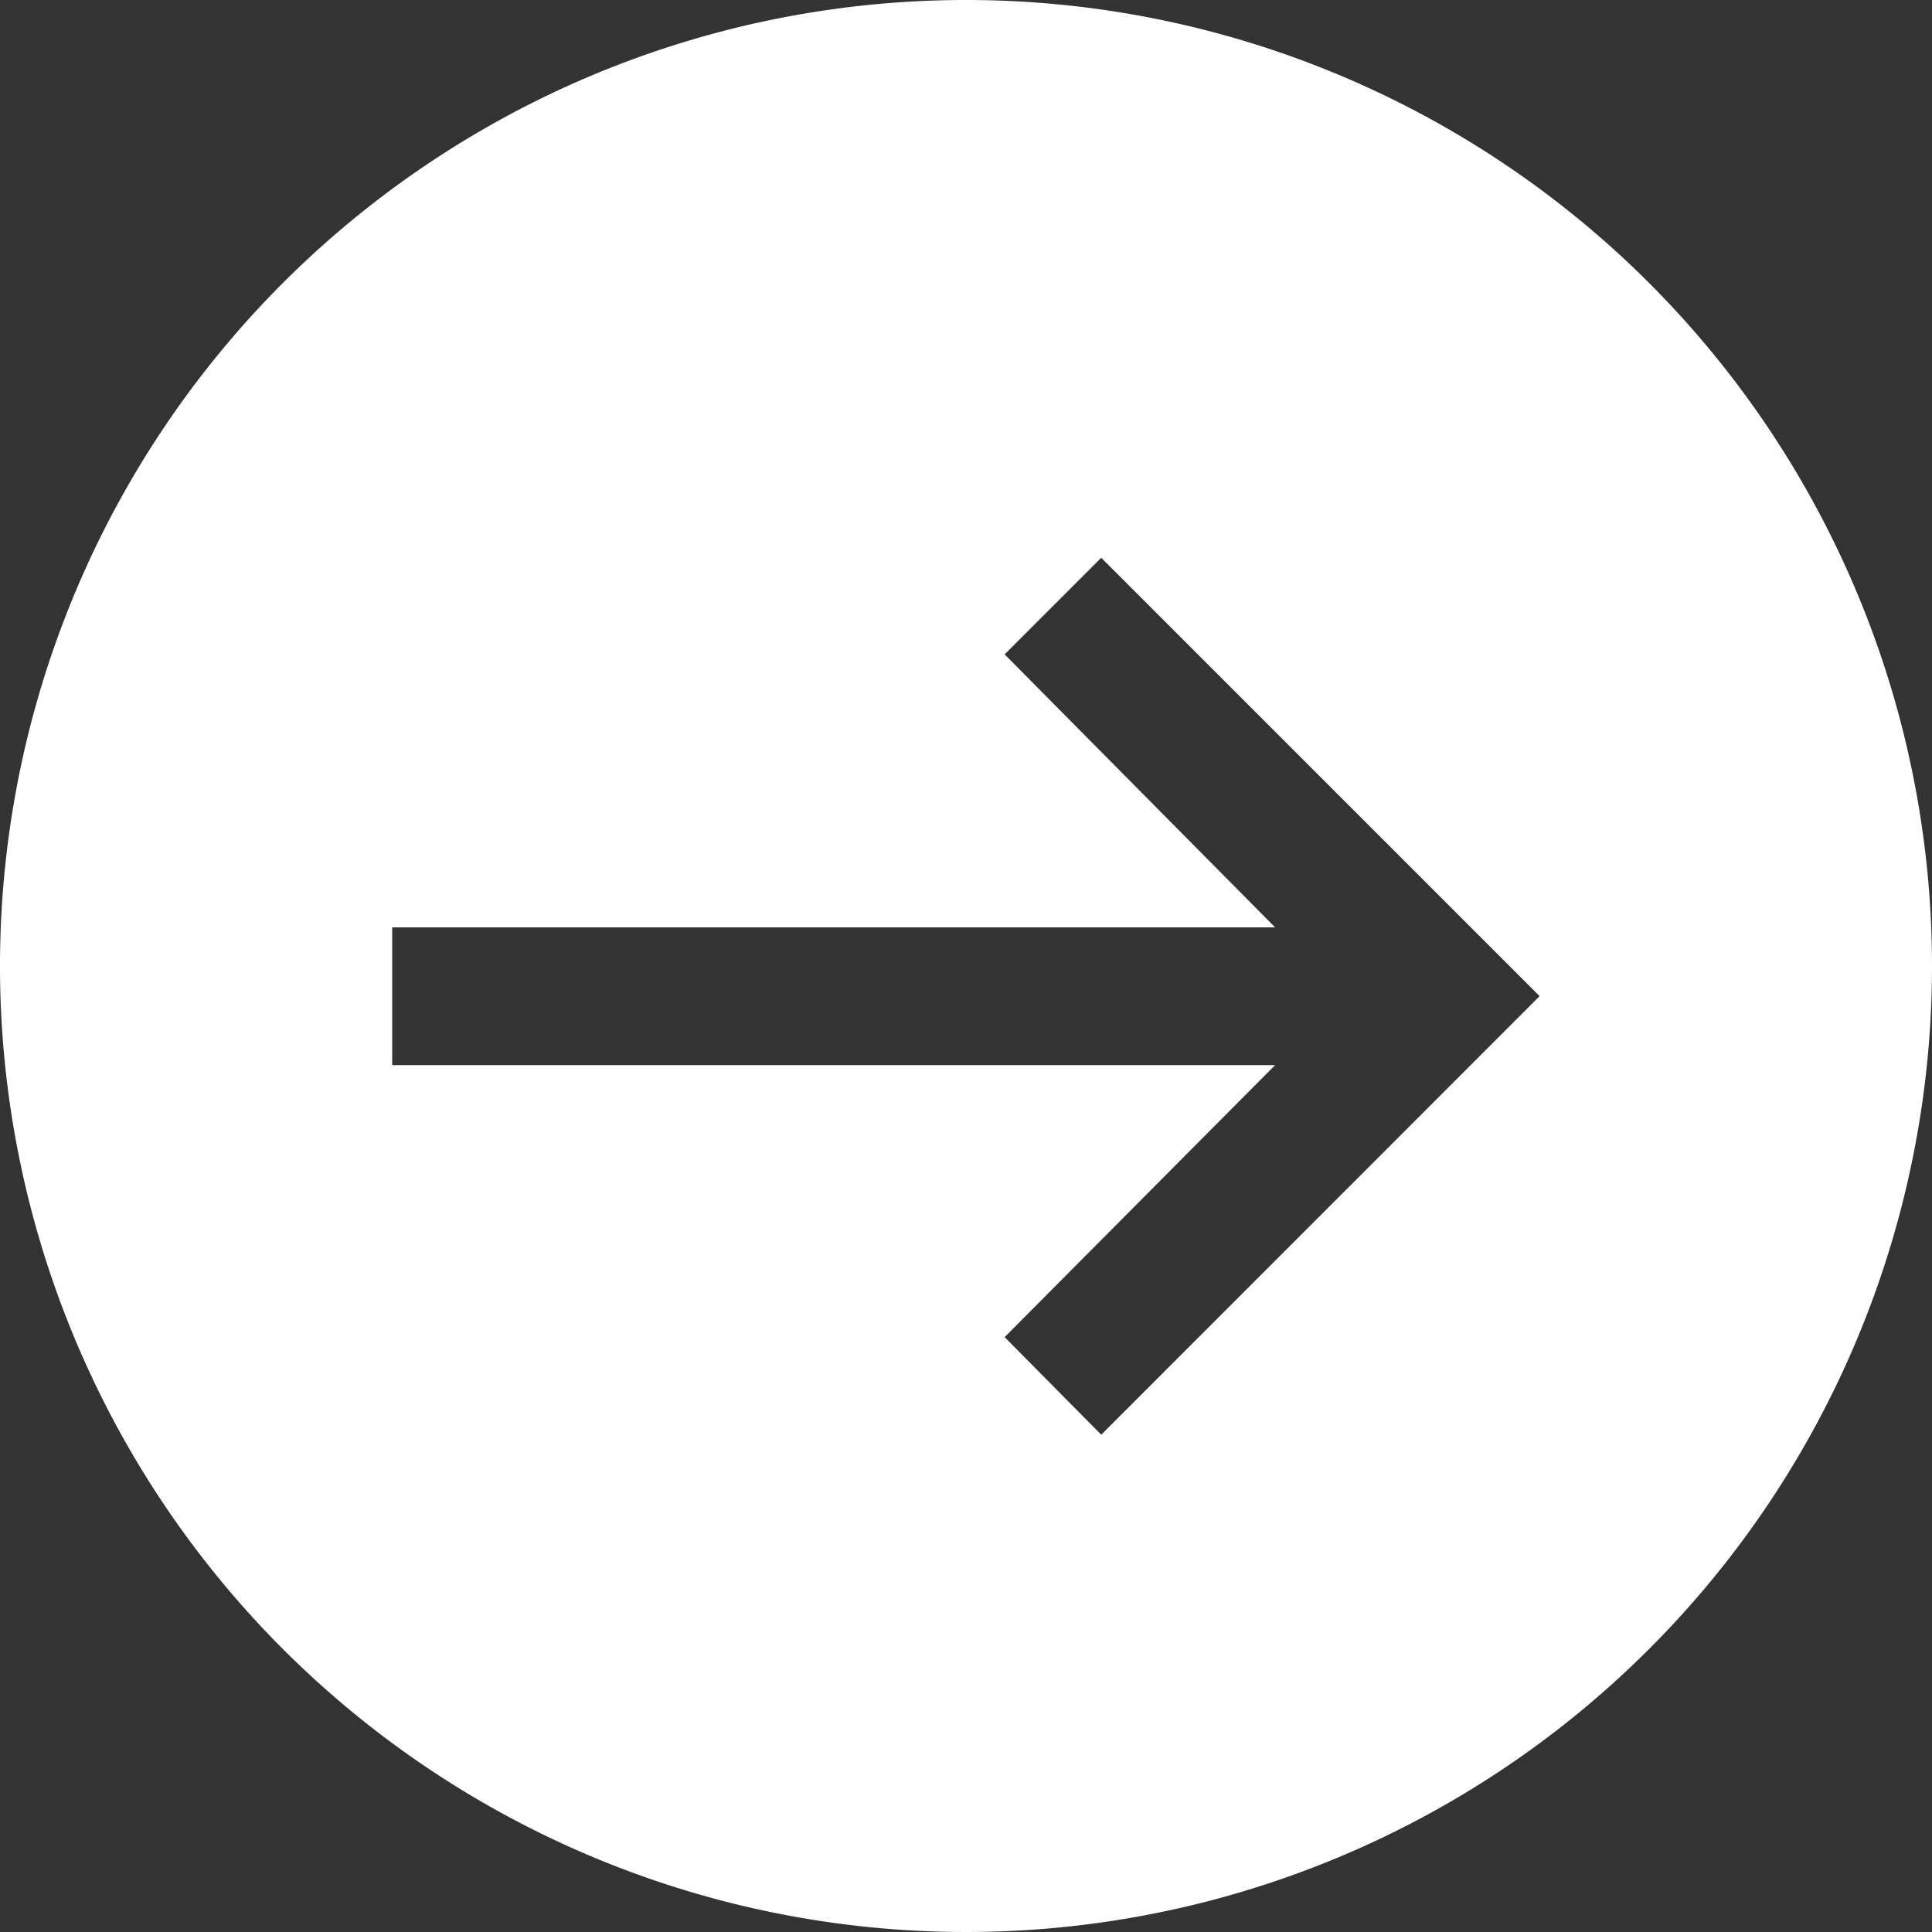 <svg data-name="Layer 1" xmlns="http://www.w3.org/2000/svg" viewBox="0 0 100 100"><rect x="0" y="0" width="100" height="100" fill="#333333" stroke="none"/><title>circle-arrow</title><path d="M100,50A50,50,0,1,1,50,0,50,50,0,0,1,100,50ZM79.69,51.56,57,28.87l-5,5L66,48H20.3v7.13H66L52,69.21l5,5.05,22.69-22.7h0Z" style="fill:#fff"/></svg>